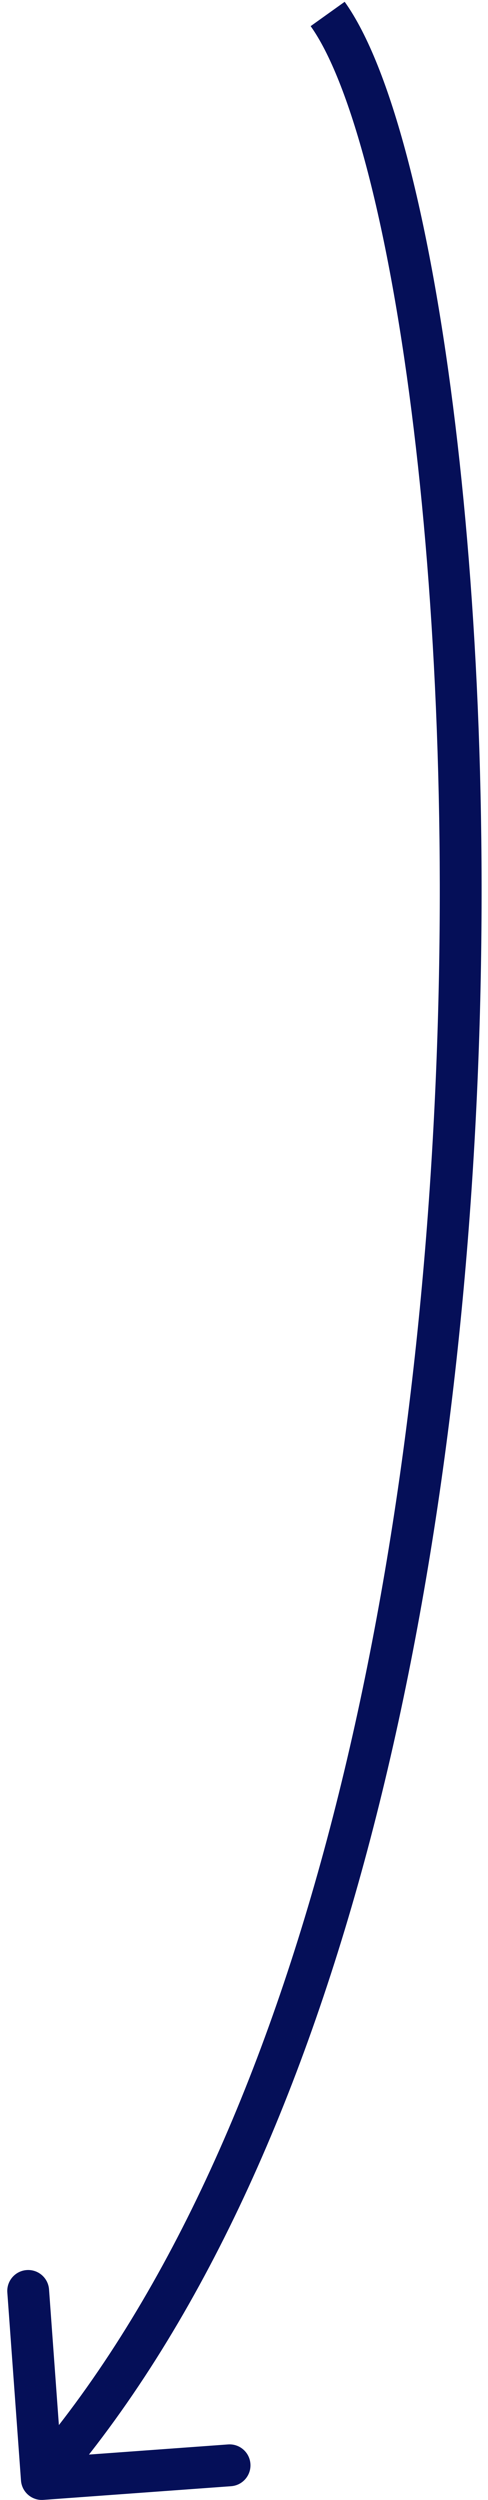<?xml version="1.0" encoding="UTF-8"?> <svg xmlns="http://www.w3.org/2000/svg" width="35" height="179" viewBox="0 0 35 179" fill="none"><path d="M3.109 178.996C2.283 179.057 1.565 178.435 1.505 177.609L0.525 164.145C0.465 163.319 1.086 162.6 1.912 162.54C2.739 162.48 3.457 163.101 3.517 163.927L4.388 175.896L16.356 175.025C17.183 174.965 17.901 175.586 17.961 176.412C18.021 177.238 17.4 177.957 16.574 178.017L3.109 178.996ZM23.5 1L24.721 0.128C26.402 2.48 27.895 6.33 29.183 11.187C30.483 16.087 31.611 22.163 32.493 29.083C34.257 42.924 35.044 60.232 34.204 78.44C33.364 96.646 30.895 115.794 26.126 133.303C21.361 150.797 14.274 166.752 4.135 178.481L3.001 177.5L1.866 176.519C11.602 165.256 18.531 149.773 23.232 132.515C27.928 115.271 30.375 96.35 31.207 78.302C32.04 60.255 31.258 43.12 29.517 29.462C28.647 22.631 27.54 16.693 26.283 11.956C25.015 7.175 23.632 3.764 22.28 1.872L23.5 1Z" fill="#050F58"></path></svg> 